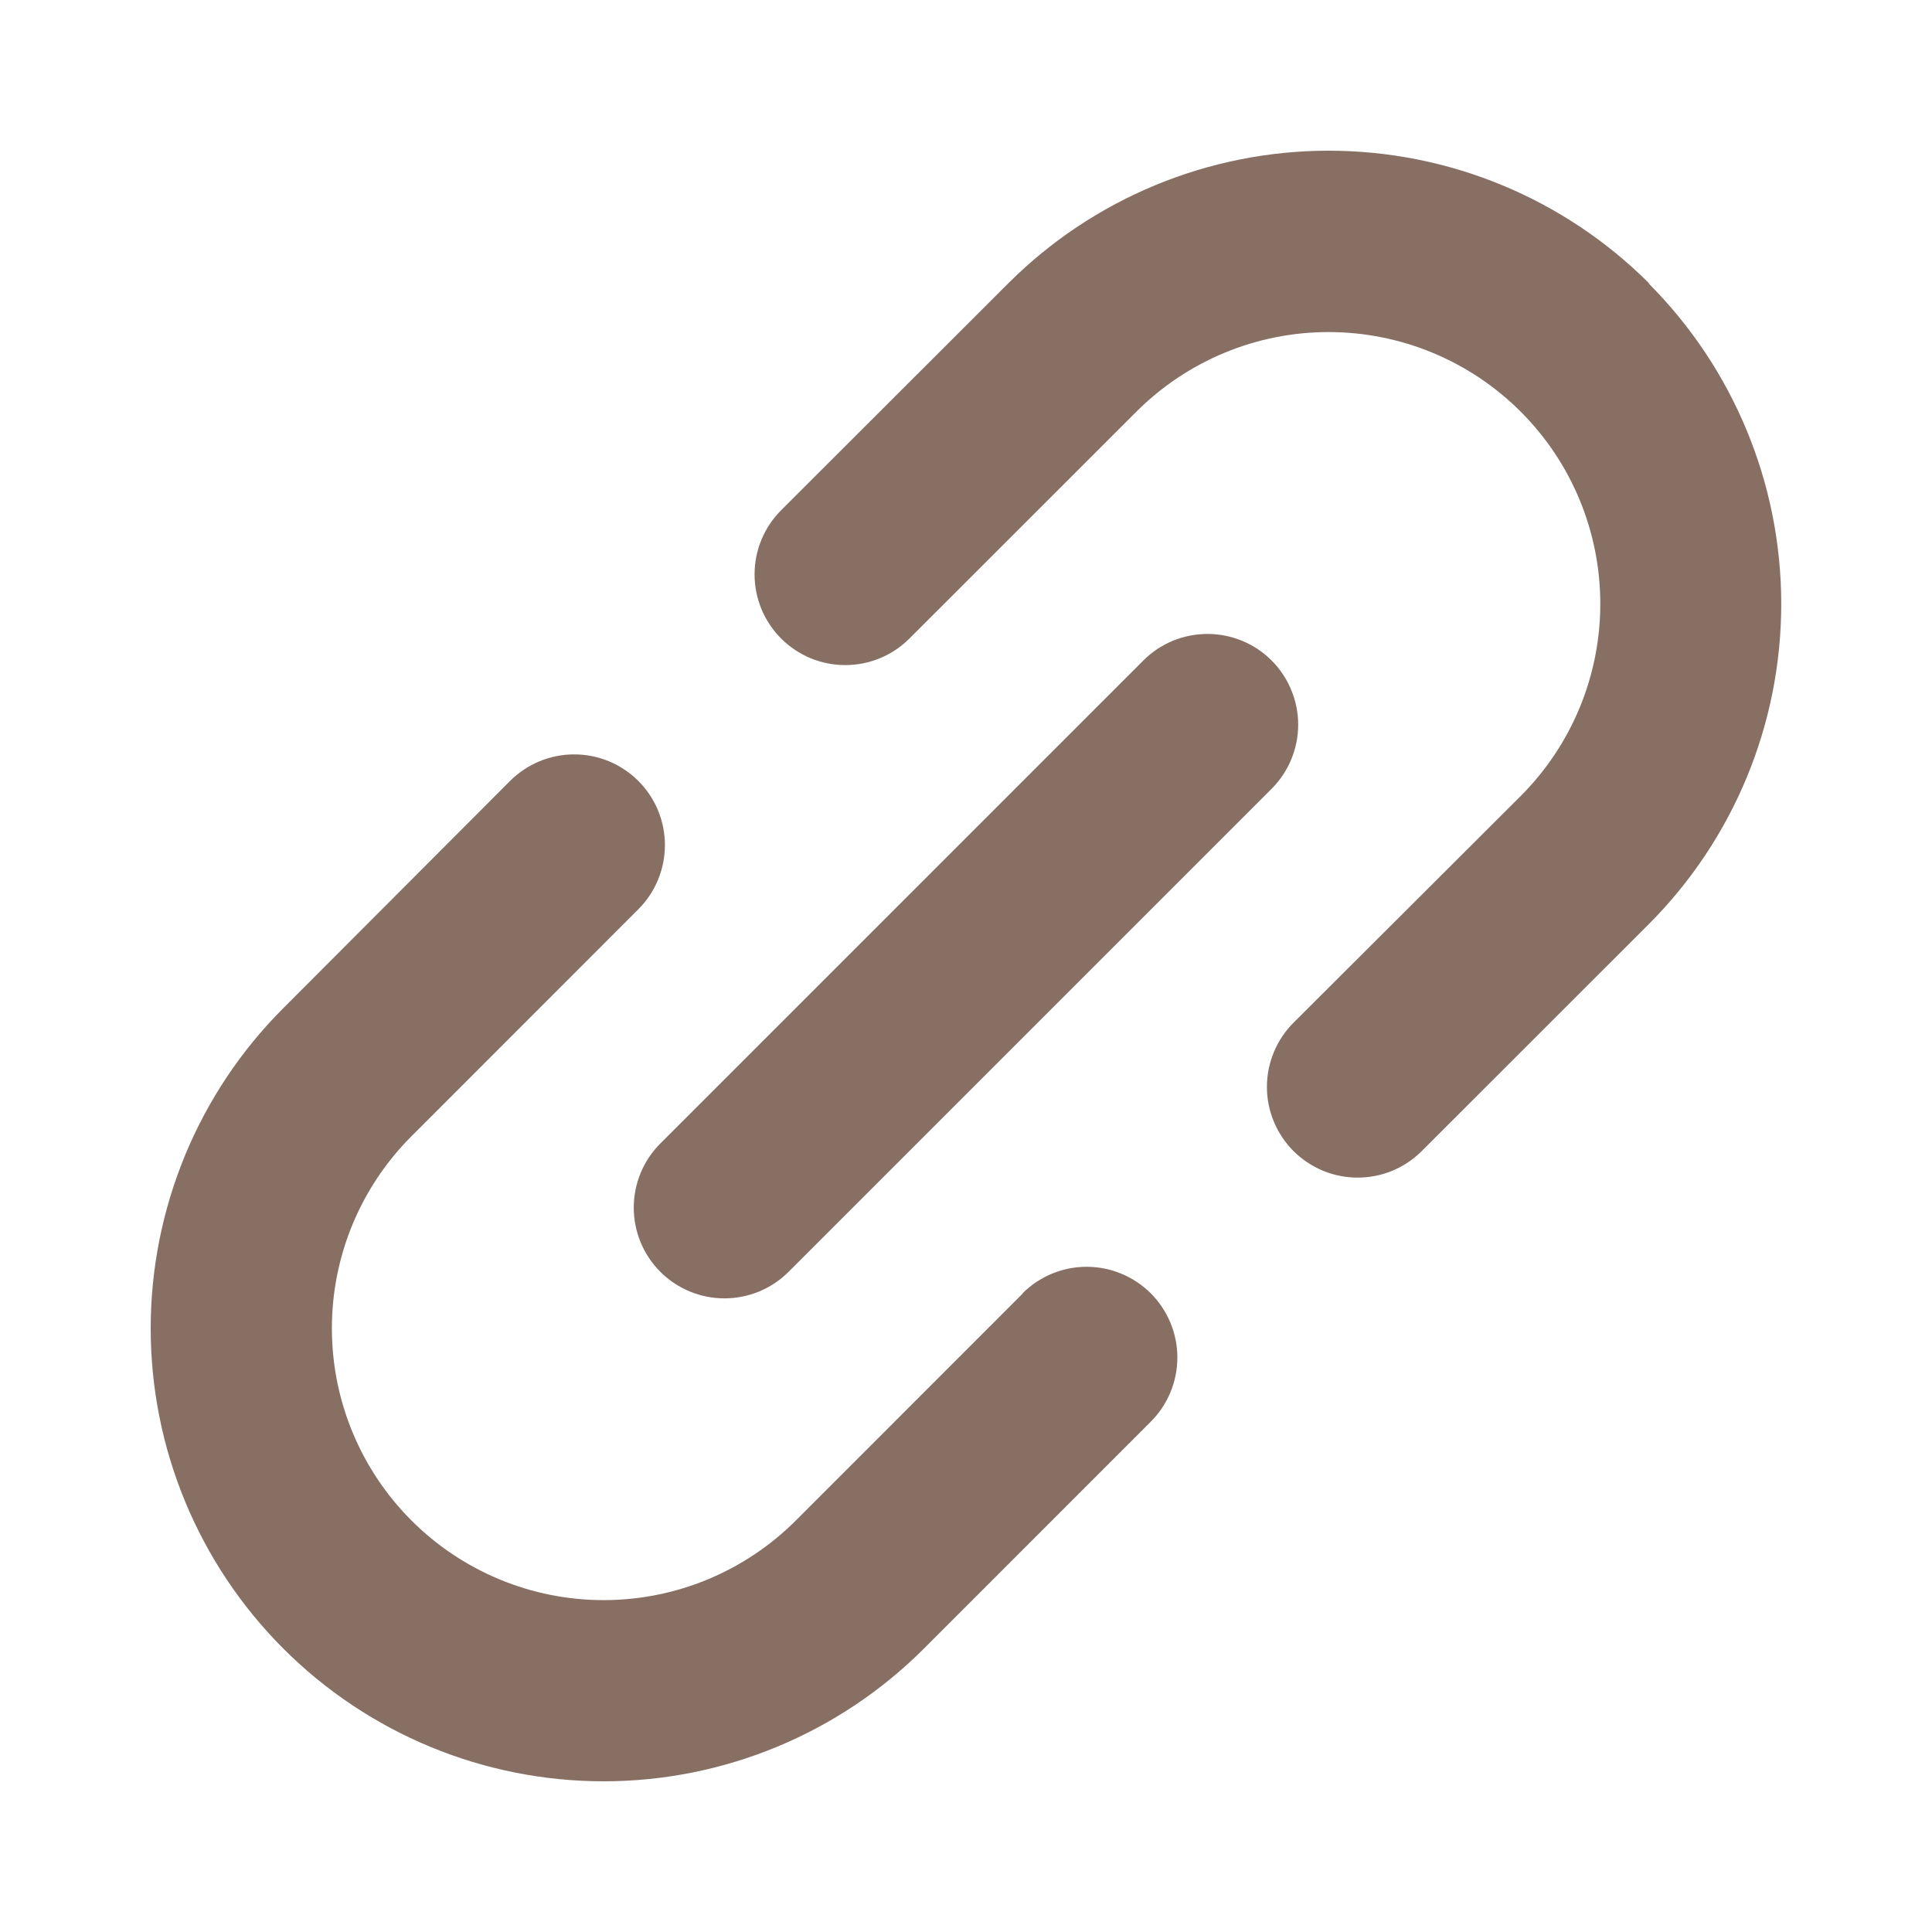 <?xml version="1.0" encoding="UTF-8"?> <svg xmlns="http://www.w3.org/2000/svg" width="32" height="32" viewBox="0 0 32 32" fill="none"><path d="M10.937 18.94L18.937 10.94C19.076 10.8 19.242 10.69 19.424 10.614C19.607 10.539 19.802 10.5 19.999 10.5C20.197 10.5 20.392 10.539 20.574 10.614C20.757 10.69 20.922 10.8 21.062 10.94C21.201 11.079 21.312 11.245 21.387 11.428C21.463 11.61 21.502 11.805 21.502 12.002C21.502 12.2 21.463 12.395 21.387 12.578C21.312 12.76 21.201 12.925 21.062 13.065L13.062 21.065C12.78 21.347 12.398 21.505 11.999 21.505C11.601 21.505 11.219 21.347 10.937 21.065C10.655 20.783 10.497 20.401 10.497 20.003C10.497 19.604 10.655 19.222 10.937 18.94ZM27.312 4.69C25.904 3.285 23.996 2.496 22.007 2.496C20.019 2.496 18.111 3.285 16.703 4.69L12.938 8.451C12.656 8.733 12.498 9.115 12.498 9.514C12.498 9.711 12.537 9.906 12.612 10.089C12.688 10.271 12.799 10.437 12.938 10.576C13.078 10.716 13.243 10.826 13.425 10.902C13.608 10.977 13.803 11.016 14.001 11.016C14.399 11.016 14.781 10.858 15.063 10.576L18.822 6.819C19.666 5.975 20.811 5.5 22.005 5.5C23.198 5.5 24.343 5.974 25.187 6.818C26.032 7.662 26.506 8.807 26.506 10.001C26.506 11.195 26.032 12.339 25.188 13.184L21.424 16.94C21.285 17.079 21.174 17.245 21.099 17.427C21.023 17.61 20.984 17.805 20.984 18.003C20.984 18.2 21.023 18.395 21.099 18.578C21.174 18.76 21.285 18.925 21.424 19.065C21.564 19.204 21.73 19.315 21.912 19.391C22.094 19.466 22.29 19.505 22.487 19.505C22.684 19.505 22.88 19.466 23.062 19.391C23.244 19.315 23.41 19.204 23.549 19.065L27.309 15.307C28.715 13.899 29.504 11.99 29.503 10C29.502 8.01 28.712 6.102 27.306 4.694L27.312 4.69ZM16.939 21.425L13.181 25.185C12.762 25.603 12.266 25.934 11.72 26.161C11.174 26.387 10.589 26.503 9.998 26.503C9.407 26.503 8.821 26.387 8.275 26.16C7.729 25.934 7.233 25.602 6.815 25.184C5.971 24.34 5.497 23.195 5.497 22.001C5.497 20.808 5.971 19.663 6.816 18.819L10.573 15.06C10.713 14.921 10.823 14.755 10.899 14.572C10.974 14.39 11.013 14.195 11.013 13.998C11.013 13.8 10.974 13.605 10.899 13.422C10.823 13.24 10.713 13.075 10.573 12.935C10.434 12.796 10.268 12.685 10.086 12.609C9.903 12.534 9.708 12.495 9.511 12.495C9.313 12.495 9.118 12.534 8.936 12.609C8.753 12.685 8.588 12.796 8.448 12.935L4.693 16.698C3.996 17.394 3.444 18.221 3.067 19.131C2.69 20.042 2.496 21.017 2.496 22.002C2.496 23.992 3.287 25.9 4.694 27.307C6.101 28.714 8.009 29.504 9.998 29.504C11.988 29.504 13.896 28.713 15.303 27.306L19.061 23.547C19.342 23.266 19.501 22.884 19.501 22.485C19.501 22.087 19.342 21.704 19.061 21.422C18.779 21.141 18.397 20.982 17.998 20.982C17.599 20.982 17.217 21.141 16.936 21.422L16.939 21.425Z" fill="#876F64"></path></svg> 